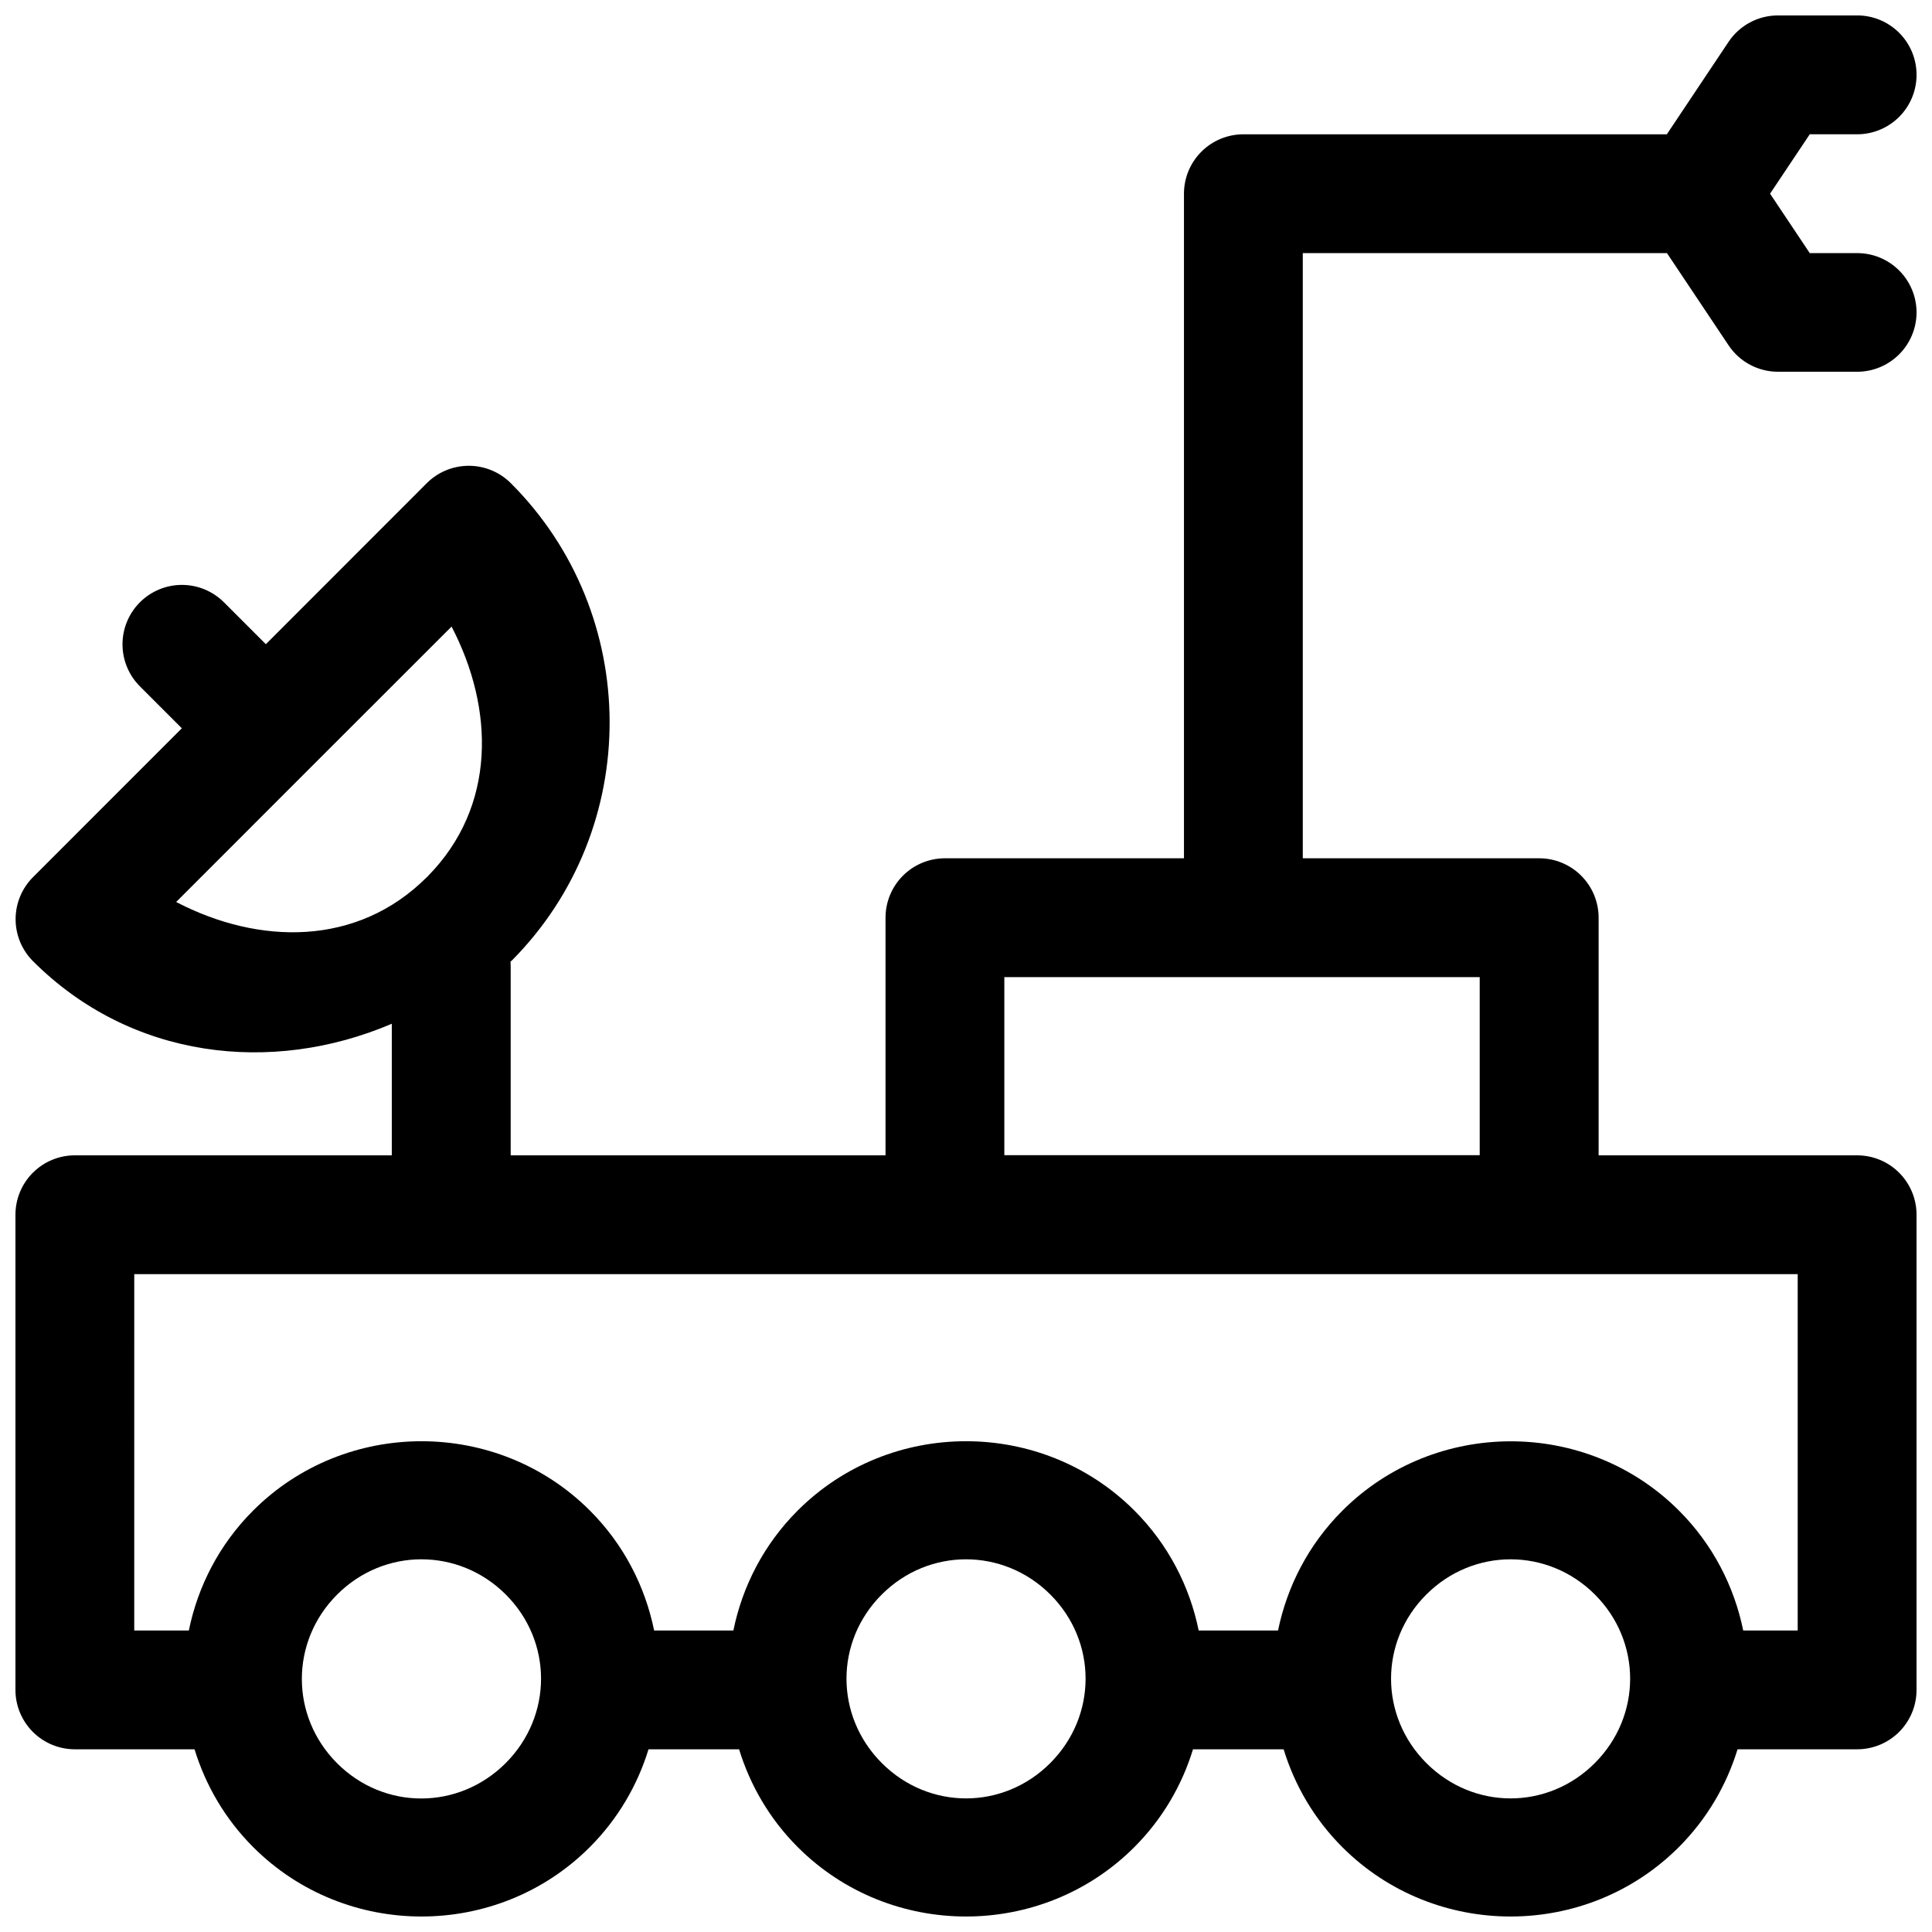 <?xml version="1.0" encoding="UTF-8"?>
<!-- Uploaded to: ICON Repo, www.iconrepo.com, Generator: ICON Repo Mixer Tools -->
<svg width="800px" height="800px" version="1.1" viewBox="144 144 512 512" xmlns="http://www.w3.org/2000/svg">
 <defs>
  <clipPath id="a">
   <path d="m148.09 148.09h503.81v503.81h-503.81z"/>
  </clipPath>
 </defs>
 <g clip-path="url(#a)">
  <path d="m615.17 148.09c-5.246 0.004-10.148 2.621-13.07 6.981l-16.371 24.523h-112.22c-4.176 0-8.18 1.656-11.133 4.609s-4.613 6.957-4.613 11.133v176.12h-63.344c-4.176 0-8.18 1.66-11.133 4.613s-4.613 6.957-4.613 11.133v62.973h-99.336v-50.184c-0.004-0.379-0.02-0.758-0.047-1.137 0.16-0.141 0.32-0.285 0.477-0.43 34.551-34.91 34.348-91.668-0.398-126.38-3.047-3.039-7.203-4.699-11.5-4.598-4.047 0.094-7.902 1.738-10.766 4.598l-42.648 42.68-11.102-11.102c-2.953-2.953-6.961-4.617-11.141-4.617-4.176 0-8.184 1.664-11.137 4.617s-4.609 6.957-4.609 11.133c0 4.176 1.656 8.18 4.609 11.133l11.113 11.117-39.449 39.465c-2.949 2.953-4.602 6.953-4.602 11.125s1.652 8.172 4.602 11.125c25.953 25.953 63.234 30.195 95.094 16.59v34.867h-83.996c-4.172 0.004-8.18 1.66-11.129 4.613-2.953 2.953-4.613 6.957-4.613 11.133v125.92c0 4.176 1.66 8.18 4.613 11.133 2.949 2.953 6.957 4.609 11.129 4.609h31.719c2.918 9.512 8.082 18.461 15.559 25.938 24.5 24.5 64.676 24.5 89.176 0 7.477-7.477 12.656-16.426 15.574-25.938h24c2.918 9.512 8.082 18.461 15.559 25.938 24.5 24.5 64.672 24.5 89.176 0 7.477-7.477 12.641-16.426 15.559-25.938h24.016c2.914 9.512 8.078 18.457 15.559 25.938 24.5 24.5 64.66 24.5 89.16 0 7.477-7.477 12.656-16.426 15.574-25.938h31.695c4.176 0 8.18-1.656 11.133-4.609 2.949-2.953 4.609-6.957 4.609-11.133v-125.92c0-4.176-1.66-8.18-4.609-11.133-2.953-2.953-6.957-4.609-11.133-4.613h-68.512v-62.973c0-4.176-1.66-8.18-4.613-11.133s-6.957-4.613-11.133-4.613h-62.652v-160.38h96.508l16.344 24.461c2.922 4.359 7.824 6.977 13.07 6.981h20.988c4.168 0 8.164-1.652 11.117-4.598 2.949-2.941 4.613-6.934 4.625-11.102 0-4.176-1.656-8.18-4.609-11.133-2.953-2.953-6.957-4.609-11.133-4.609h-12.562l-10.516-15.746 10.516-15.742h12.562c4.176 0 8.184-1.664 11.137-4.617 2.953-2.957 4.609-6.965 4.606-11.145 0-4.176-1.656-8.18-4.609-11.133s-6.957-4.609-11.133-4.609zm-351.5 161.96c11.355 21.773 11.926 47.707-6.32 66.176-0.012 0.016 0.016 0.047 0 0.062v-0.004c-0.082 0.062-0.164 0.121-0.246 0.184-18.453 18.457-44.539 17.969-66.418 6.566l34.902-34.918zm15.699 88.668-0.078 0.078v-0.004c-0.004-0.016-0.012-0.031-0.016-0.043 0.027-0.02 0.066-0.008 0.094-0.031zm130.79 4.227h125.98v47.188h-125.98zm-230.58 78.719h440.83v94.434h-14.438c-2.383-11.672-8.043-22.789-17.035-31.781-24.5-24.5-64.703-24.457-89.207 0.043-8.984 8.984-14.641 20.082-17.035 31.734h-21.031c-2.383-11.672-8.043-22.789-17.035-31.781-24.5-24.5-64.734-24.5-89.238 0-8.992 8.992-14.652 20.109-17.035 31.781l-21 0.004c-2.383-11.672-8.027-22.789-17.02-31.781-24.5-24.5-64.75-24.5-89.254 0-8.992 8.992-14.652 20.109-17.035 31.781h-14.469zm76.121 75.57c8.059 0 16.125 3.117 22.355 9.348 12.461 12.461 12.426 32.191-0.047 44.664-12.473 12.473-32.203 12.508-44.664 0.043-12.461-12.461-12.473-32.238 0-44.711 6.238-6.238 14.297-9.348 22.355-9.348zm144.31 0c8.059 0 16.125 3.117 22.355 9.348 12.461 12.461 12.426 32.191-0.047 44.664-12.473 12.473-32.156 12.461-44.617 0s-12.52-32.191-0.043-44.664c6.234-6.238 14.293-9.348 22.355-9.348zm144.31 0c8.059 0 16.125 3.117 22.355 9.348 12.461 12.461 12.43 32.191-0.043 44.664-12.473 12.473-32.156 12.461-44.617 0s-12.52-32.191-0.043-44.664c6.238-6.238 14.297-9.352 22.355-9.348z" fill-rule="evenodd"/>
 </g>
</svg>